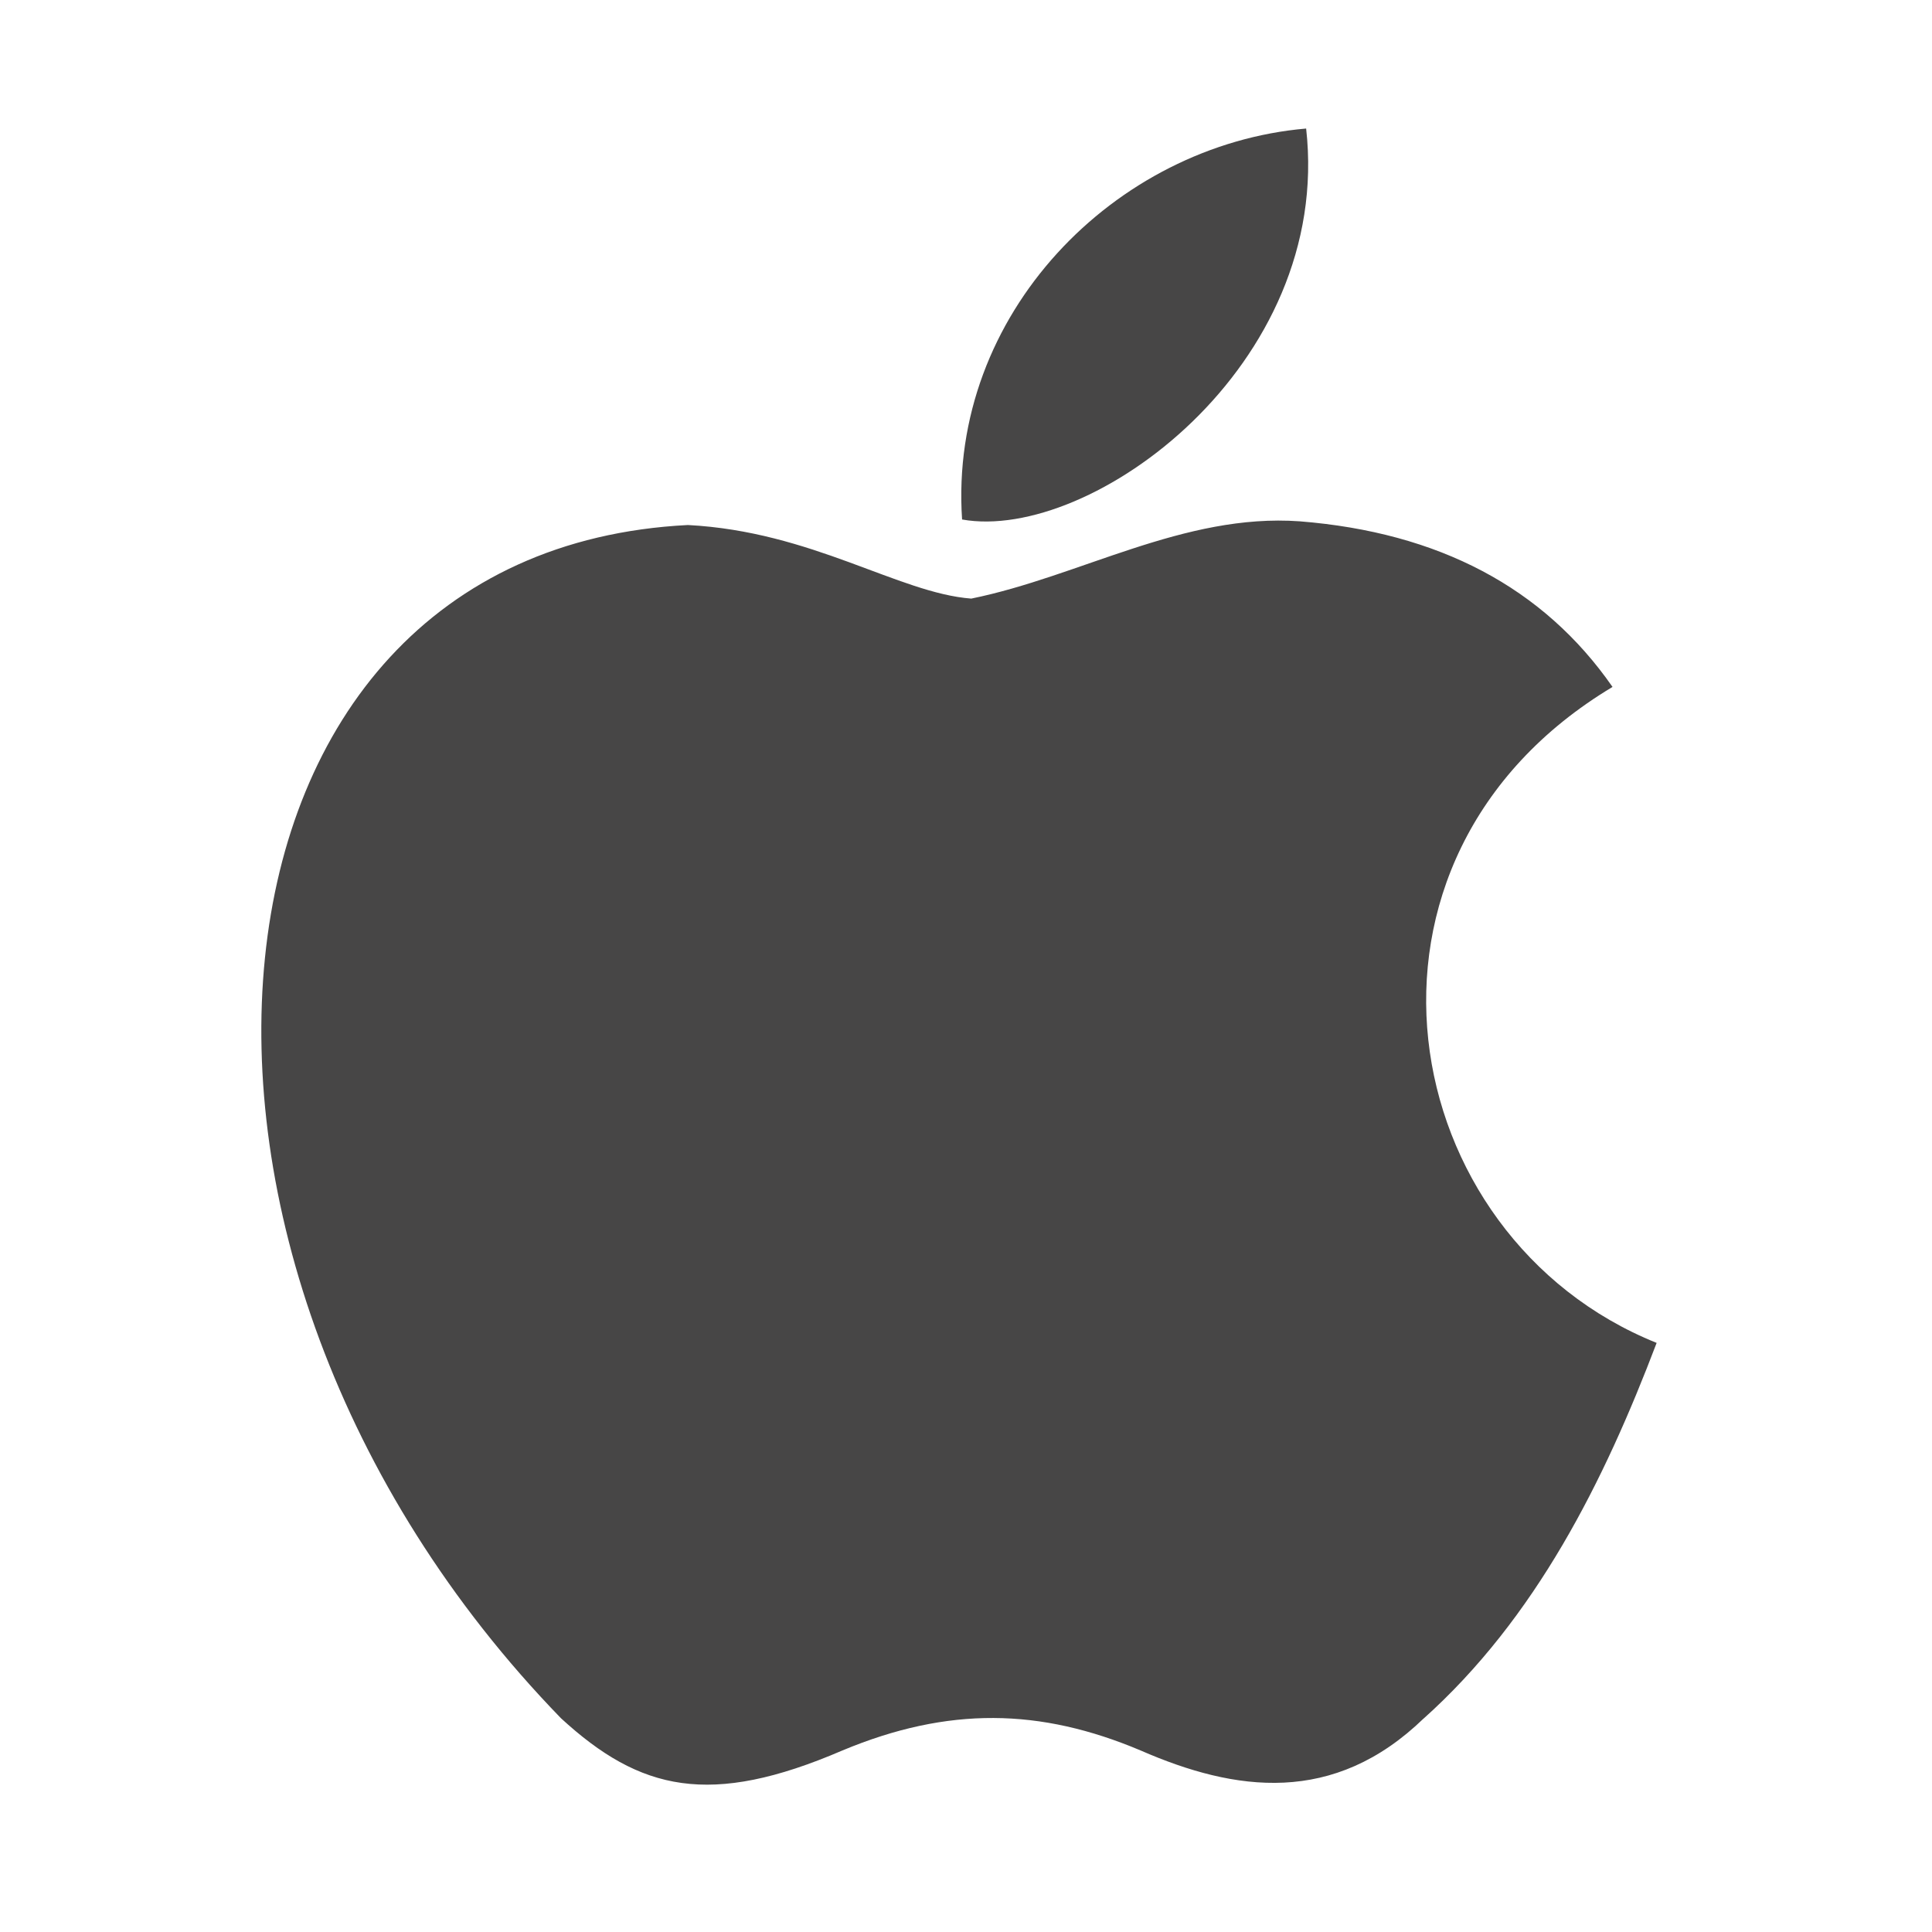 <svg width="36" height="36" viewBox="0 0 36 36" fill="none" xmlns="http://www.w3.org/2000/svg">
<path d="M26.532 32.017C24.852 33.645 23.018 33.388 21.253 32.617C19.384 31.828 17.67 31.794 15.698 32.617C13.23 33.679 11.927 33.371 10.453 32.017C2.087 23.394 3.322 10.263 12.818 9.783C15.133 9.903 16.744 11.051 18.098 11.154C20.121 10.743 22.058 9.56 24.218 9.714C26.807 9.92 28.761 10.949 30.047 12.8C24.698 16.006 25.967 23.051 30.869 25.023C29.892 27.594 28.624 30.148 26.515 32.034L26.532 32.017ZM17.927 9.68C17.67 5.857 20.773 2.703 24.338 2.395C24.835 6.817 20.327 10.109 17.927 9.68Z" fill="#474646"/>
</svg>
